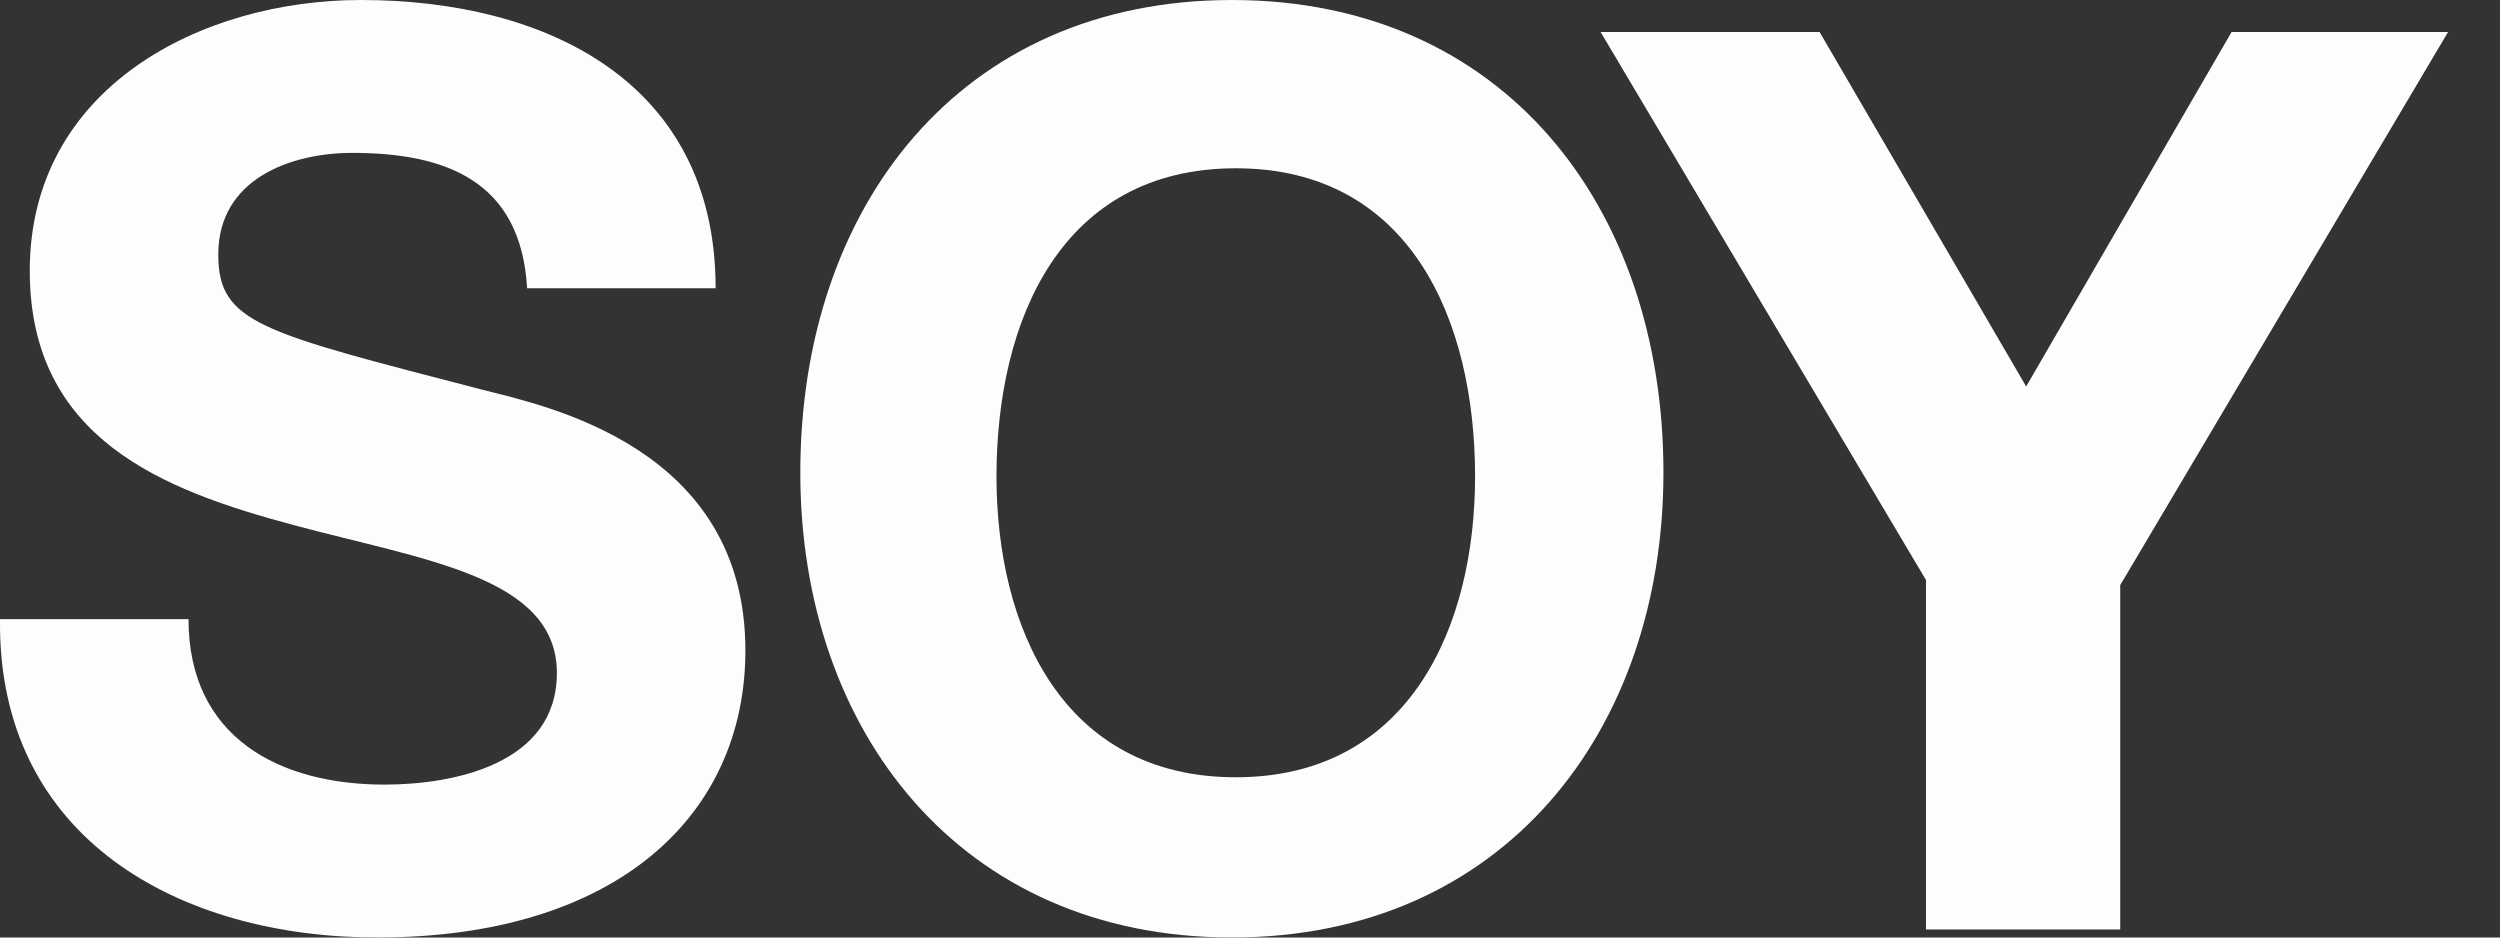 <svg width="32" height="12" viewBox="0 0 32 12" fill="none" xmlns="http://www.w3.org/2000/svg">
<rect x="0" y="0" width="32" height="12" fill="#333333" stroke="none"/>
<path fill-rule="evenodd" clip-rule="evenodd" d="M2.413 7.925C2.413 9.449 3.588 10.043 4.922 10.043C5.795 10.043 7.128 9.786 7.128 8.615C7.128 7.38 5.429 7.171 3.763 6.722C2.08 6.273 0.381 5.615 0.381 3.465C0.381 1.123 2.572 0 4.62 0C6.985 0 9.16 1.043 9.16 3.69H6.747C6.668 2.31 5.699 1.957 4.509 1.957C3.715 1.957 2.794 2.294 2.794 3.257C2.794 4.139 3.334 4.251 6.176 4.989C7.001 5.198 9.541 5.727 9.541 8.326C9.541 10.428 7.906 12 4.826 12C2.318 12 -0.032 10.749 0 7.925H2.413Z" fill="#FDFDFD"/>
<path fill-rule="evenodd" clip-rule="evenodd" d="M15.818 9.949C18.044 9.949 18.881 8.016 18.881 6.1C18.881 4.087 18.044 2.154 15.818 2.154C13.591 2.154 12.755 4.087 12.755 6.1C12.755 8.016 13.591 9.949 15.818 9.949ZM15.768 3.05176e-05C19.246 3.05176e-05 21.292 2.647 21.292 6.048C21.292 9.353 19.246 12 15.768 12C12.29 12 10.244 9.353 10.244 6.048C10.244 2.647 12.29 3.05176e-05 15.768 3.05176e-05Z" fill="#FDFDFD"/>
<path fill-rule="evenodd" clip-rule="evenodd" d="M24.653 7.425L20.488 0.41H23.291L25.935 4.947L28.564 0.41H31.335L27.139 7.489V11.897H24.653V7.425Z" fill="#FDFDFD"/>
</svg>
